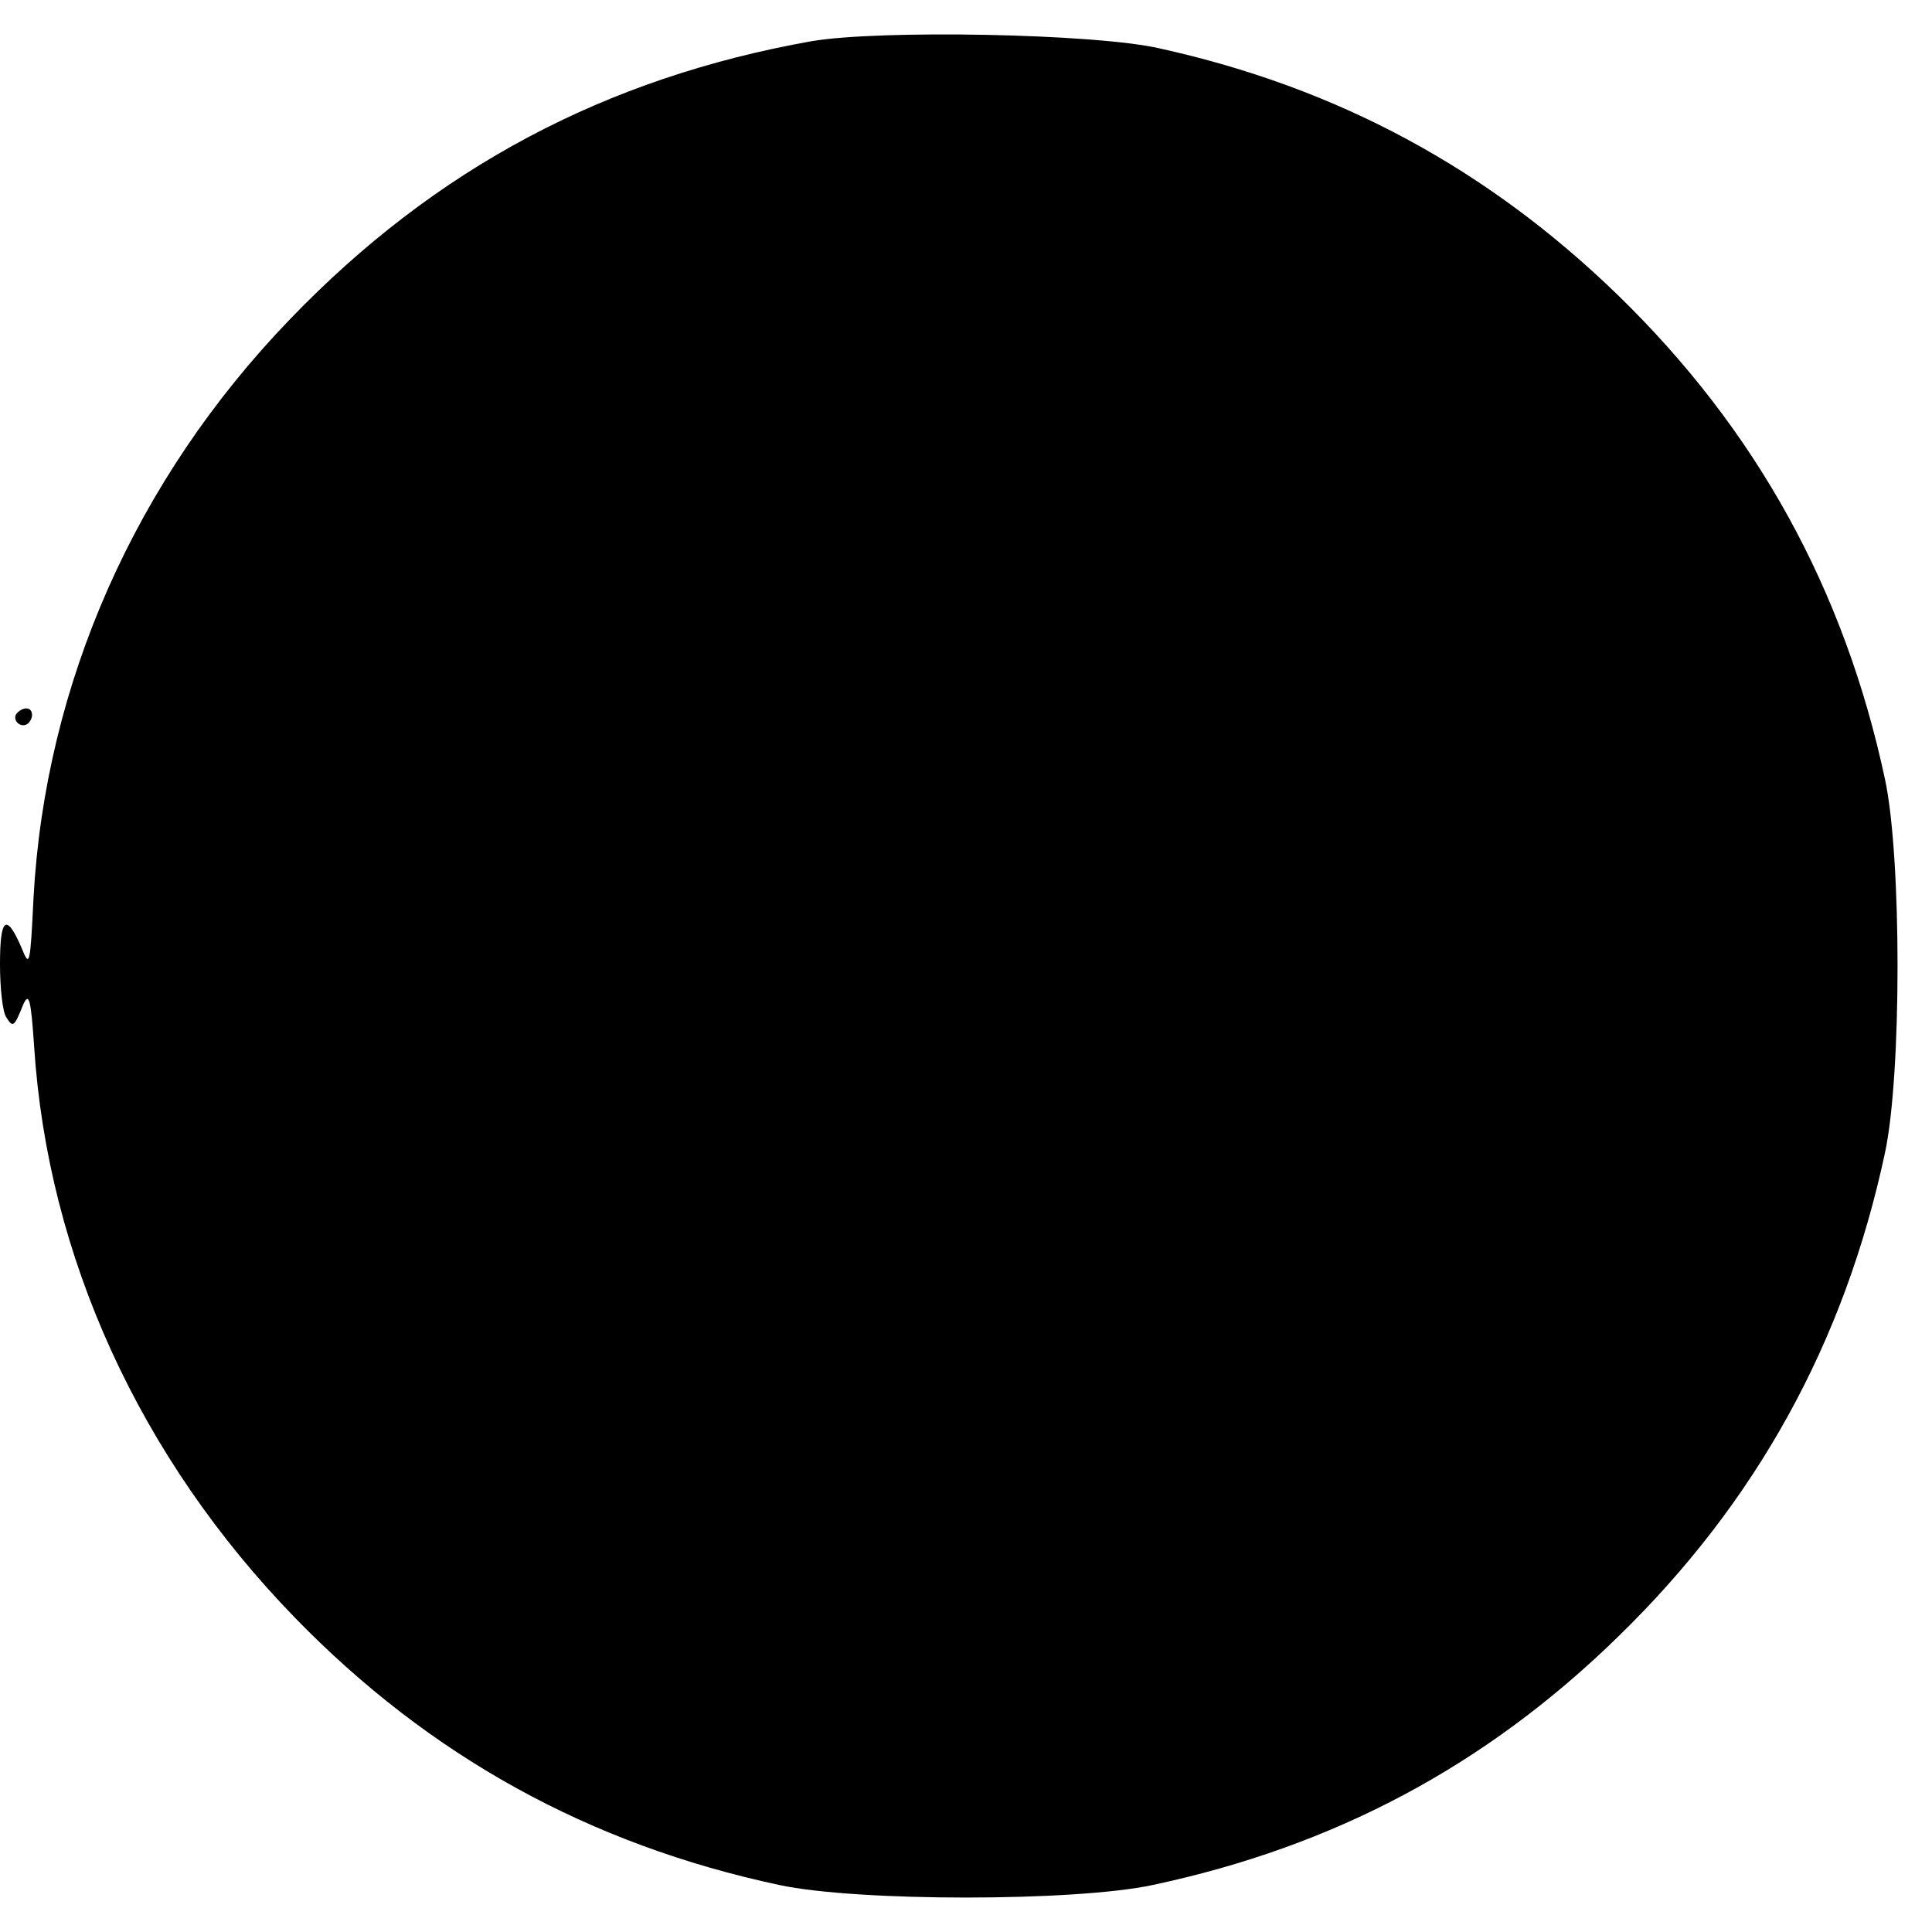 <?xml version="1.0" standalone="no"?>
<!DOCTYPE svg PUBLIC "-//W3C//DTD SVG 20010904//EN"
 "http://www.w3.org/TR/2001/REC-SVG-20010904/DTD/svg10.dtd">
<svg version="1.0" xmlns="http://www.w3.org/2000/svg"
 width="300pt" height="300pt" viewBox="0 0 300 300"
 preserveAspectRatio="xMidYMid meet">
<g transform="translate(0,300) scale(0.1,-0.1)"
fill="#000000" stroke="none">
<path d="M1260 2936 c-320 -57 -584 -197 -810 -432 -240 -249 -380 -566 -398
-899 -5 -103 -6 -108 -18 -78 -24 56 -34 49 -34 -24 0 -37 4 -75 10 -83 10
-16 12 -15 26 20 9 20 12 9 17 -65 21 -326 164 -639 405 -887 209 -215 457
-352 752 -415 121 -26 459 -26 580 0 282 60 517 185 722 385 215 209 352 457
415 752 26 121 26 459 0 580 -63 295 -200 543 -415 752 -202 196 -435 322
-712 383 -101 23 -435 29 -540 11z"/>
<path d="M25 1891 c-6 -11 9 -23 19 -14 9 9 7 23 -3 23 -6 0 -12 -4 -16 -9z"/>
</g>
</svg>
